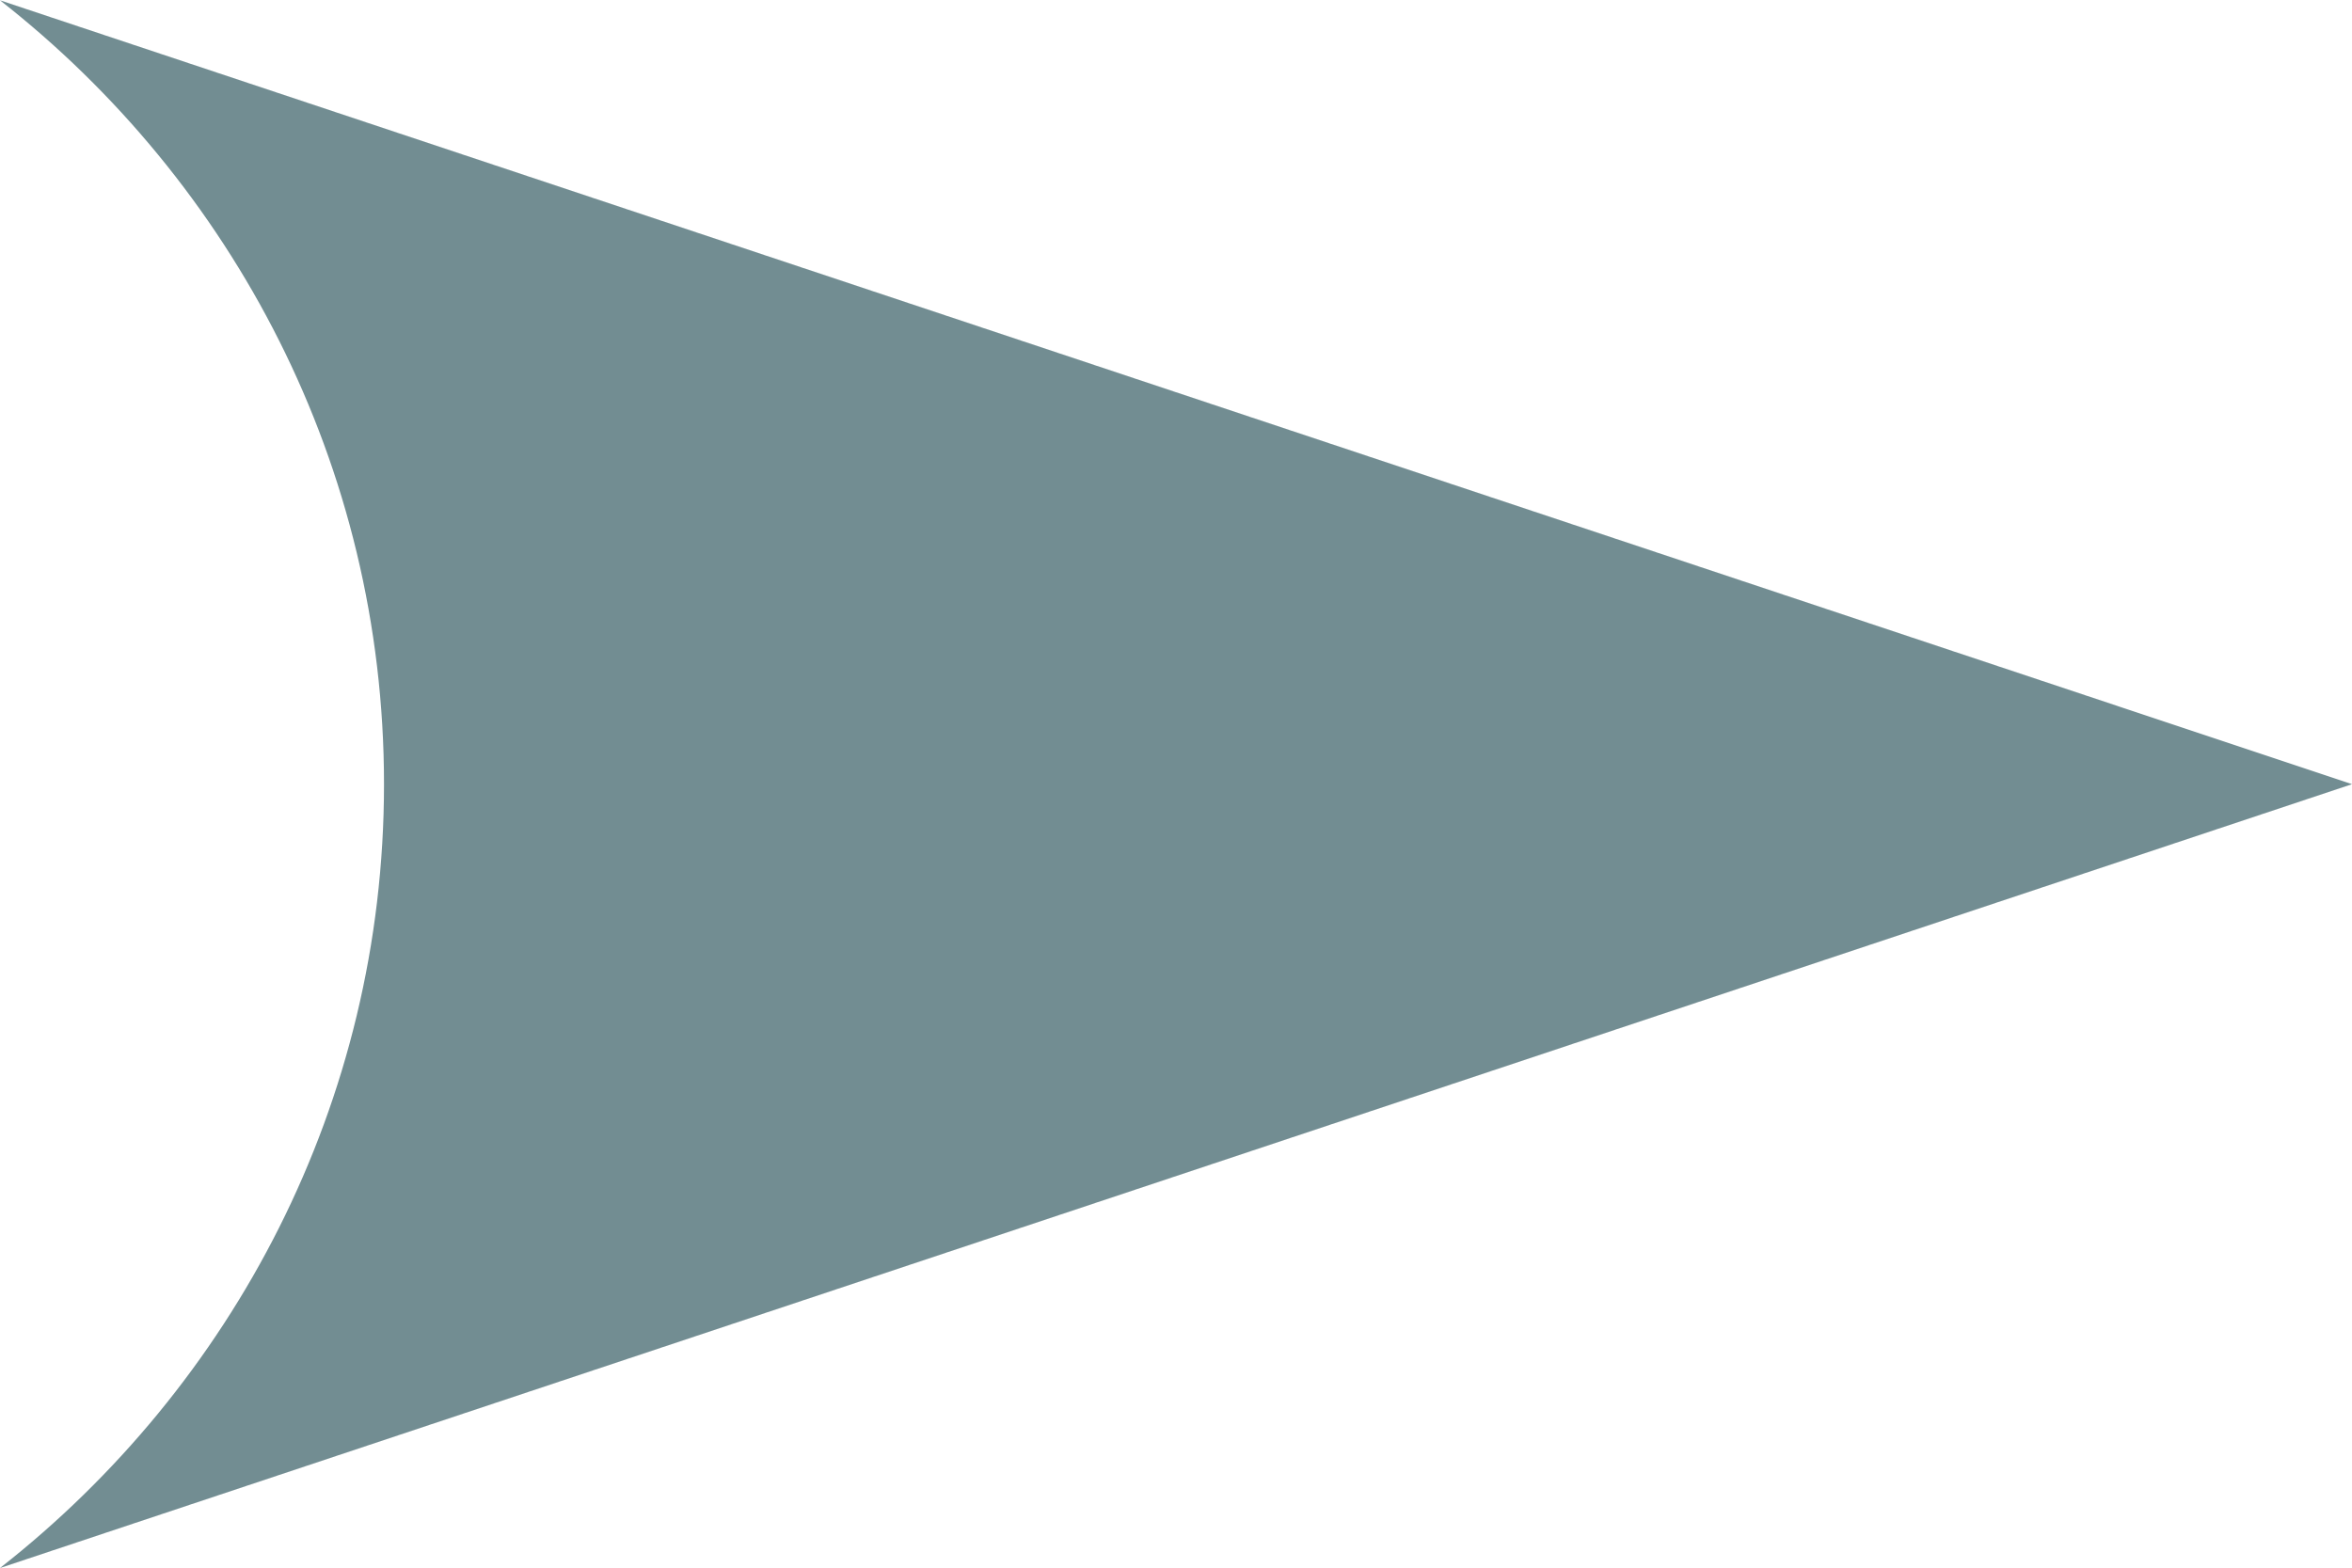 <svg width="15" height="10" viewBox="0 0 15 10" fill="none" xmlns="http://www.w3.org/2000/svg">
<path d="M2.449 5.002C2.449 7.04 1.481 8.841 6.10352e-05 10.002L15 5.002L6.10352e-05 0.002C1.481 1.162 2.449 2.963 2.449 5.002Z" fill="#728D92"/>
</svg>
